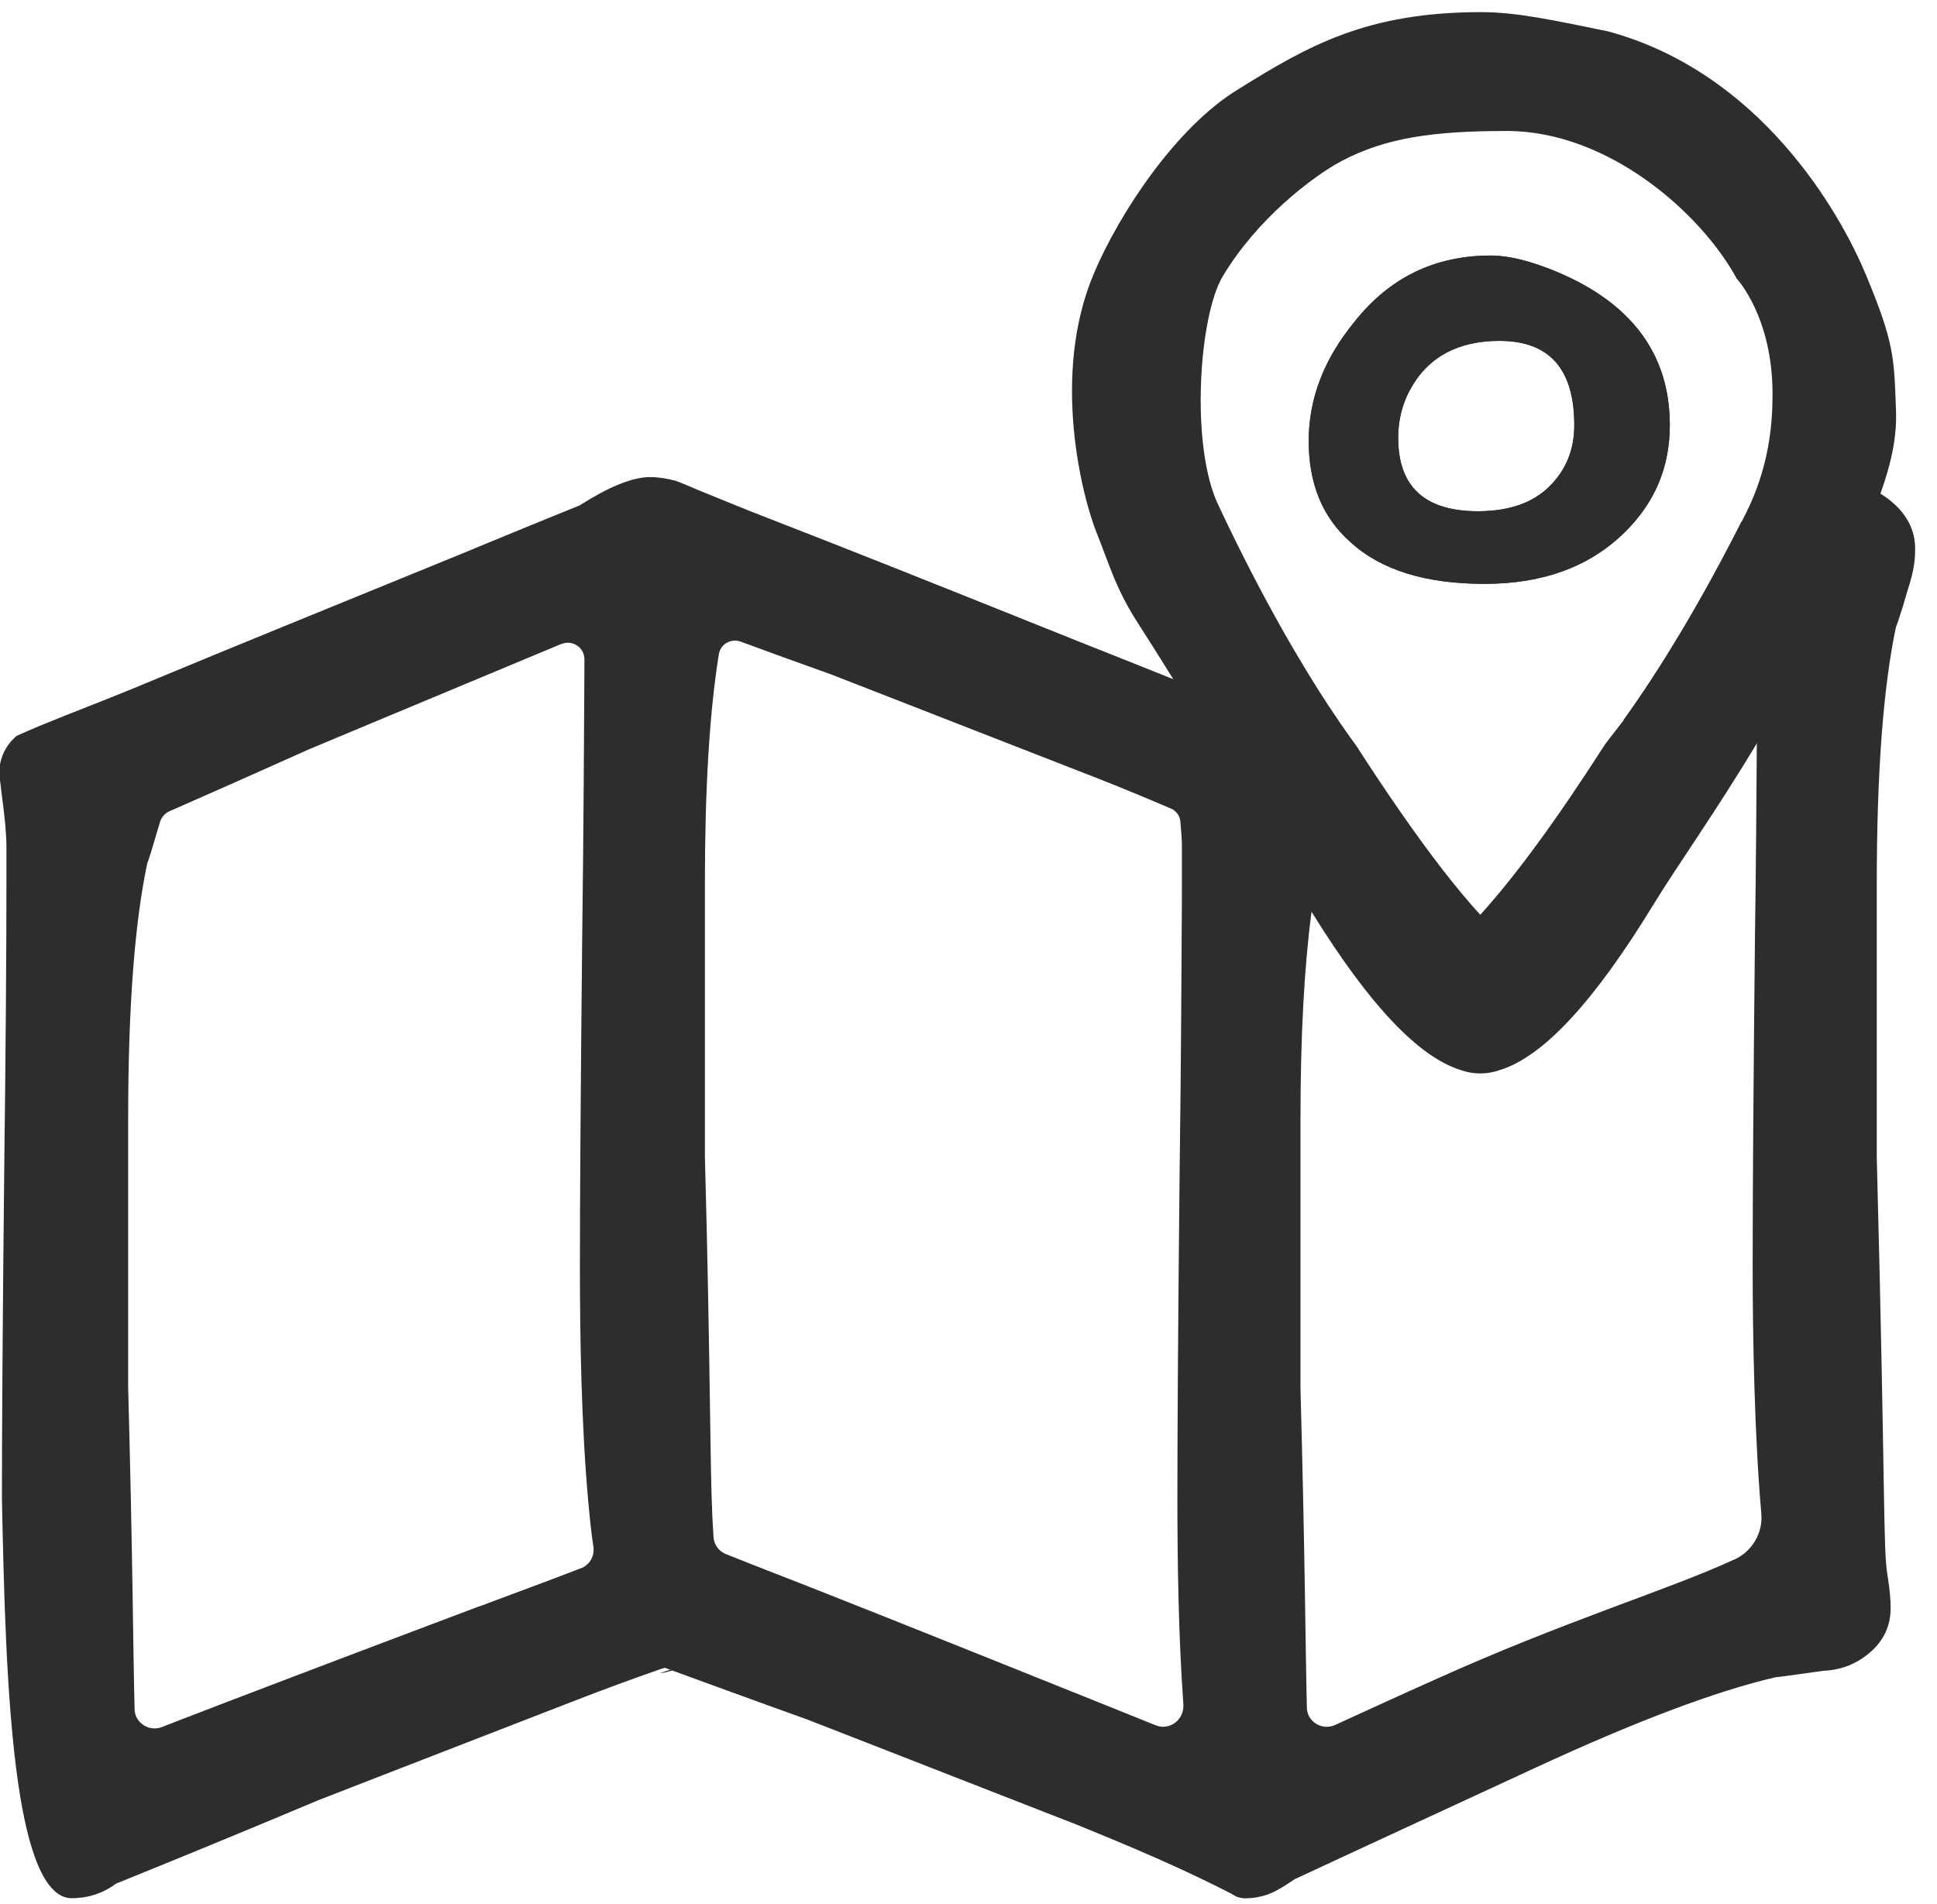<?xml version="1.0" encoding="utf-8"?>
<!-- Generator: Adobe Illustrator 13.0.0, SVG Export Plug-In . SVG Version: 6.00 Build 14948)  -->
<!DOCTYPE svg PUBLIC "-//W3C//DTD SVG 1.1//EN" "http://www.w3.org/Graphics/SVG/1.1/DTD/svg11.dtd">
<svg version="1.1" id="Capa_1" xmlns="http://www.w3.org/2000/svg" xmlns:xlink="http://www.w3.org/1999/xlink" x="0px" y="0px"
	 width="44.25px" height="43.5px" viewBox="28.25 0.125 44.25 43.5" enable-background="new 28.25 0.125 44.25 43.5"
	 xml:space="preserve">
<g display="none">
	<g display="inline">
		<path fill="#606060" d="M71.125,8.723c-0.756,0-1.375,0.619-1.375,1.375v26.091l-11,4.399v-23.95c0-0.756-0.619-1.375-1.375-1.375
			S56,15.881,56,16.638v23.959l-11-4.399V14.403l11.602,4.701c0.696,0.284,1.504-0.06,1.787-0.765
			c0.284-0.705-0.06-1.504-0.765-1.787l-13.466-5.449l0,0l-0.026-0.008c-0.326-0.129-0.696-0.129-1.022,0l-0.026,0.008l0,0
			l-13.715,5.5c-0.516,0.207-0.859,0.713-0.859,1.272v24.75c0,0.455,0.232,0.885,0.602,1.135c0.232,0.154,0.498,0.24,0.773,0.24
			c0.172,0,0.344-0.034,0.516-0.104l13.234-5.293l13.217,5.285l0,0l0.026,0.008c0.326,0.129,0.695,0.129,1.022,0l0.025-0.008l0,0
			l13.716-5.483c0.516-0.215,0.859-0.713,0.859-1.28V10.098C72.5,9.341,71.881,8.723,71.125,8.723z M42.25,36.197l-11,4.399V18.803
			l11-4.4V36.197z"/>
	</g>
</g>
<g display="none">
	<g display="inline">
		<path fill="#606060" d="M62.875,5.5c-2.277,0-4.125,1.848-4.125,4.125s1.848,4.125,4.125,4.125S67,11.902,67,9.625
			S65.152,5.5,62.875,5.5z M62.875,11c-0.756,0-1.375-0.619-1.375-1.375s0.619-1.375,1.375-1.375s1.375,0.619,1.375,1.375
			S63.631,11,62.875,11z"/>
	</g>
</g>
<g display="none">
	<g display="inline">
		<path fill="#606060" d="M62.875,0c-5.311,0-9.625,4.314-9.625,9.625c0,4.941,7.726,13.689,8.603,14.67
			c0.258,0.292,0.636,0.455,1.022,0.455s0.765-0.172,1.022-0.455c0.886-0.98,8.603-9.729,8.603-14.67C72.5,4.314,68.186,0,62.875,0z
			 M62.875,21.278C59.876,17.72,56,12.246,56,9.625c0-3.79,3.085-6.875,6.875-6.875s6.875,3.085,6.875,6.875
			C69.75,12.246,65.883,17.712,62.875,21.278z"/>
	</g>
</g>
<g>
	<path fill="#2D2D2D" d="M28.859,16.886c-0.069,0.034-0.129,0.077-0.189,0.12c0.318-0.146,0.679-0.292,1.108-0.464
		C29.521,16.585,29.211,16.696,28.859,16.886z"/>
	<path fill="#2D2D2D" d="M43.734,11.179c0.155,0.06,0.327,0.138,0.499,0.207C44.07,11.291,43.906,11.222,43.734,11.179z"/>
	<path fill="#2D2D2D" d="M43.881,38.172c-0.172,0.095-0.361,0.164-0.567,0.189C43.502,38.301,43.691,38.232,43.881,38.172z"/>
	<g>
		<path fill="#2D2D2D" d="M71.347,11.497c-0.052-0.034-0.095-0.068-0.146-0.094c-0.369-0.232-0.748-0.361-1.151-0.387l0,0
			c-0.034,0-0.069,0-0.112,0c-0.223,0-0.498,0.069-0.816,0.215c-0.154,0.086-0.326,0.206-0.498,0.352
			c-0.172,0.129-0.31,0.241-0.421,0.327c-0.069,0.052-0.129,0.103-0.172,0.138c-1.178,2.329-2.166,3.798-2.698,4.538
			c0.962-0.387,1.813-0.722,2.552-1.014c0.249-0.095,0.507,0.086,0.507,0.344c0,0.37,0,0.756-0.008,1.168
			c-0.009,1.281-0.018,2.776-0.043,4.495c-0.035,3.343-0.052,5.852-0.052,7.52c0,1.606,0.043,3.841,0.197,5.603
			c0.043,0.447-0.206,0.868-0.61,1.058h-0.008c-1.521,0.704-3.824,1.383-6.867,2.758c-0.808,0.361-1.555,0.705-2.251,1.023
			c-0.301,0.137-0.645-0.078-0.645-0.404c-0.034-1.375-0.043-3.549-0.146-7.271v-6.161c0-1.899,0.086-3.472,0.249-4.718
			c0.026-0.232,0.061-0.447,0.095-0.653c0.026-0.163,0.061-0.318,0.086-0.464c0-0.009,0.009-0.026,0.018-0.043
			c0.12-0.353,0.387-0.636,0.73-0.773c0.335-0.129,0.679-0.275,1.04-0.413c-0.31-0.447-0.637-0.937-0.98-1.47
			c-0.025-0.034-0.258-0.344-0.636-0.919c-0.387,0.146-0.704,0.275-0.971,0.378c0.086,0.034,0.172,0.077,0.258,0.129
			c-0.095-0.035-0.189-0.078-0.292-0.112c-0.095-0.043-0.198-0.078-0.293-0.121c-0.679-0.275-1.435-0.567-2.26-0.902
			c-0.67-0.266-1.393-0.559-2.157-0.859c-3.102-1.246-5.431-2.174-6.986-2.775c-0.653-0.25-1.195-0.481-1.667-0.67
			c-0.18-0.078-0.344-0.146-0.499-0.207c-0.197-0.051-0.395-0.086-0.593-0.086c-0.009,0-0.017,0-0.026,0
			c-0.395,0.009-0.919,0.224-1.581,0.645c-0.722,0.292-1.496,0.61-2.329,0.954c-0.12,0.052-0.232,0.095-0.352,0.146
			c-3.094,1.263-5.414,2.208-6.961,2.853c-0.859,0.361-1.547,0.627-2.114,0.851c-0.43,0.172-0.791,0.318-1.108,0.464l0,0
			c-0.275,0.232-0.43,0.584-0.387,0.945c0.017,0.129,0.034,0.275,0.051,0.43c0.069,0.507,0.103,0.894,0.103,1.16
			c0,0.258,0,0.533,0,0.833c0,1.616-0.017,3.824-0.051,6.617c-0.035,3.317-0.052,5.801-0.052,7.46
			c0.043,2.002,0.095,4.58,0.37,6.479C28.885,42.4,29.263,43.5,29.89,43.5c0.077,0,0.155-0.008,0.232-0.017l0,0
			c0.284-0.034,0.55-0.146,0.782-0.318c1.168-0.473,2.664-1.083,4.623-1.907c0.104-0.043,2.037-0.791,5.801-2.252
			c0.705-0.275,1.367-0.516,1.977-0.73c0.043-0.018,0.086-0.025,0.129-0.043c0.92,0.335,1.994,0.73,3.266,1.186
			c0.104,0.043,2.037,0.791,5.792,2.261c0.293,0.111,0.567,0.224,0.834,0.335c1.178,0.481,2.191,0.937,3.042,1.375
			c0.052,0.025,0.095,0.052,0.138,0.077c0.061,0.018,0.111,0.034,0.181,0.034c0.111,0,0.224-0.008,0.326-0.034
			c0.292-0.052,0.533-0.215,0.791-0.387l0.009-0.009c0.516-0.24,2.346-1.091,5.491-2.543c2.303-1.066,4.142-1.762,5.517-2.08
			c0.052,0,0.353-0.043,0.902-0.12c0.069-0.009,0.129-0.018,0.189-0.026c0.396-0.017,0.748-0.154,1.049-0.412
			c0.326-0.275,0.48-0.619,0.48-1.022c0-0.181-0.017-0.396-0.068-0.722c-0.111-0.662-0.043-1.736-0.249-9.582V20.34
			c0-2.544,0.146-4.503,0.438-5.887c0.008-0.017,0.025-0.06,0.051-0.138c0.026-0.069,0.052-0.172,0.095-0.292
			c0.034-0.121,0.077-0.267,0.129-0.438c0.112-0.335,0.163-0.627,0.163-0.868C72.017,12.228,71.793,11.824,71.347,11.497z
			 M41.509,35.964c-0.645,0.249-1.341,0.507-2.08,0.782c-0.086,0.034-0.172,0.068-0.258,0.094c-3.128,1.178-5.474,2.071-7.03,2.673
			c-0.069,0.026-0.129,0.052-0.198,0.077c-0.292,0.112-0.619-0.103-0.619-0.421c-0.034-1.375-0.043-3.549-0.146-7.33v-6.162
			c0-2.518,0.146-4.46,0.438-5.835c0.026-0.043,0.112-0.335,0.267-0.859c0.009-0.026,0.017-0.052,0.026-0.086
			c0.034-0.103,0.112-0.189,0.206-0.232c0.902-0.396,1.968-0.868,3.214-1.427c0.103-0.043,2.011-0.842,5.74-2.397c0,0,0,0,0.009,0
			c0.249-0.103,0.524,0.077,0.524,0.352c-0.009,1.599-0.018,3.721-0.052,6.377c-0.034,3.343-0.052,5.853-0.052,7.52
			c0,1.624,0.035,3.618,0.189,5.328c0.034,0.369,0.068,0.722,0.12,1.057C41.835,35.688,41.715,35.895,41.509,35.964z M54.648,39.547
			c-0.704-0.283-1.47-0.593-2.286-0.919c-3.102-1.246-5.431-2.175-6.986-2.776c-0.189-0.077-0.37-0.146-0.542-0.215
			c-0.163-0.068-0.275-0.215-0.284-0.395c-0.008-0.129-0.017-0.267-0.025-0.422c-0.061-1.28-0.043-3.531-0.172-8.267v-6.222
			c0-2.174,0.103-3.918,0.318-5.25c0.034-0.241,0.284-0.378,0.507-0.292c0.627,0.232,1.315,0.481,2.063,0.748
			c0.103,0.043,2.037,0.791,5.792,2.26c0.231,0.086,0.455,0.181,0.679,0.267c0.447,0.18,0.877,0.361,1.28,0.533
			c0.129,0.052,0.215,0.172,0.224,0.31c0.018,0.223,0.034,0.404,0.034,0.55c0,0.344,0,0.722,0,1.134
			c-0.009,1.582-0.017,3.696-0.052,6.317c-0.034,3.316-0.051,5.801-0.051,7.459c0,1.436,0.025,3.154,0.137,4.709
			C55.302,39.427,54.967,39.676,54.648,39.547z"/>
		<path fill="#2D2D2D" d="M57.622,16.619c-0.104-0.043-0.215-0.077-0.318-0.103c0.095,0.043,0.198,0.077,0.293,0.12
			c0.094,0.035,0.197,0.078,0.292,0.112C57.803,16.696,57.708,16.653,57.622,16.619z"/>
		<path fill="#2D2D2D" d="M56.376,43.389c0.043,0.034,0.095,0.061,0.138,0.077C56.471,43.44,56.428,43.414,56.376,43.389z"/>
	</g>
	<path fill="#2D2D2D" d="M66.396,9.839c0,0.962-0.344,1.779-1.04,2.458c-0.799,0.782-1.865,1.169-3.188,1.169
		c-1.357,0-2.38-0.318-3.076-0.962c-0.636-0.567-0.945-1.332-0.945-2.303c0-0.962,0.344-1.865,1.04-2.716
		c0.799-1.014,1.839-1.521,3.119-1.521c0.404,0,0.902,0.12,1.504,0.37C65.528,7.054,66.396,8.223,66.396,9.839z M64.214,9.839
		c0-1.281-0.567-1.925-1.711-1.925c-0.816,0-1.435,0.275-1.848,0.816c-0.309,0.413-0.464,0.876-0.464,1.401
		c0,1.117,0.61,1.676,1.822,1.676c0.782,0,1.366-0.232,1.753-0.696C64.067,10.758,64.214,10.337,64.214,9.839z"/>
	<path fill="#2D2D2D" d="M66.396,9.839c0,0.962-0.344,1.779-1.04,2.458c-0.799,0.782-1.865,1.169-3.188,1.169
		c-1.357,0-2.38-0.318-3.076-0.962c-0.636-0.567-0.945-1.332-0.945-2.303c0-0.962,0.344-1.865,1.04-2.716
		c0.799-1.014,1.839-1.521,3.119-1.521c0.404,0,0.902,0.12,1.504,0.37C65.528,7.054,66.396,8.223,66.396,9.839z M64.214,9.839
		c0-1.281-0.567-1.925-1.711-1.925c-0.816,0-1.435,0.275-1.848,0.816c-0.309,0.413-0.464,0.876-0.464,1.401
		c0,1.117,0.61,1.676,1.822,1.676c0.782,0,1.366-0.232,1.753-0.696C64.067,10.758,64.214,10.337,64.214,9.839z"/>
	<path fill="#2D2D2D" d="M71.562,9.469c-0.043-1.16-0.035-1.504-0.68-3.051c-0.609-1.47-2.432-4.641-5.903-5.578
		c-1.221-0.249-2.08-0.438-2.888-0.438c-2.596,0-3.928,0.748-5.552,1.762c-1.409,0.851-2.716,2.827-3.3,4.211
		c-0.988,2.329-0.258,5.113,0.052,5.895c0.31,0.773,0.446,1.307,0.962,2.105c0.275,0.43,0.542,0.851,0.791,1.255
		c1.375,2.226,2.346,3.987,3.085,5.199c0.034,0.052,0.069,0.112,0.104,0.163c1.298,2.097,2.423,3.283,3.386,3.584
		c0.146,0.052,0.292,0.077,0.447,0.077c0.154,0,0.301-0.025,0.446-0.077c0.988-0.301,2.148-1.556,3.489-3.747
		c0.576-0.945,1.443-2.148,2.389-3.729c0.481-0.808,0.98-1.702,1.479-2.716c0.636-1.306,1.065-2.226,1.332-2.956
		C71.483,10.629,71.587,10.062,71.562,9.469z M64.893,17.169c-1.101,1.719-2.046,3-2.827,3.859c-0.542-0.593-1.16-1.392-1.856-2.398
		c-0.31-0.447-0.636-0.937-0.979-1.469c-0.026-0.035-0.258-0.344-0.637-0.919c-0.575-0.877-1.486-2.389-2.518-4.589
		c-0.636-1.349-0.438-4.297,0.104-5.208c0.781-1.315,2.054-2.286,2.715-2.639c1.023-0.541,2.123-0.688,3.781-0.688
		c2.313,0,4.435,1.874,5.251,3.377c0,0,0.816,0.868,0.816,2.63c0,0.696-0.077,1.667-0.61,2.733c-0.034,0.06-0.06,0.12-0.094,0.189
		c-1.178,2.329-2.166,3.798-2.699,4.538C65.064,16.946,64.909,17.135,64.893,17.169z"/>
</g>
</svg>
